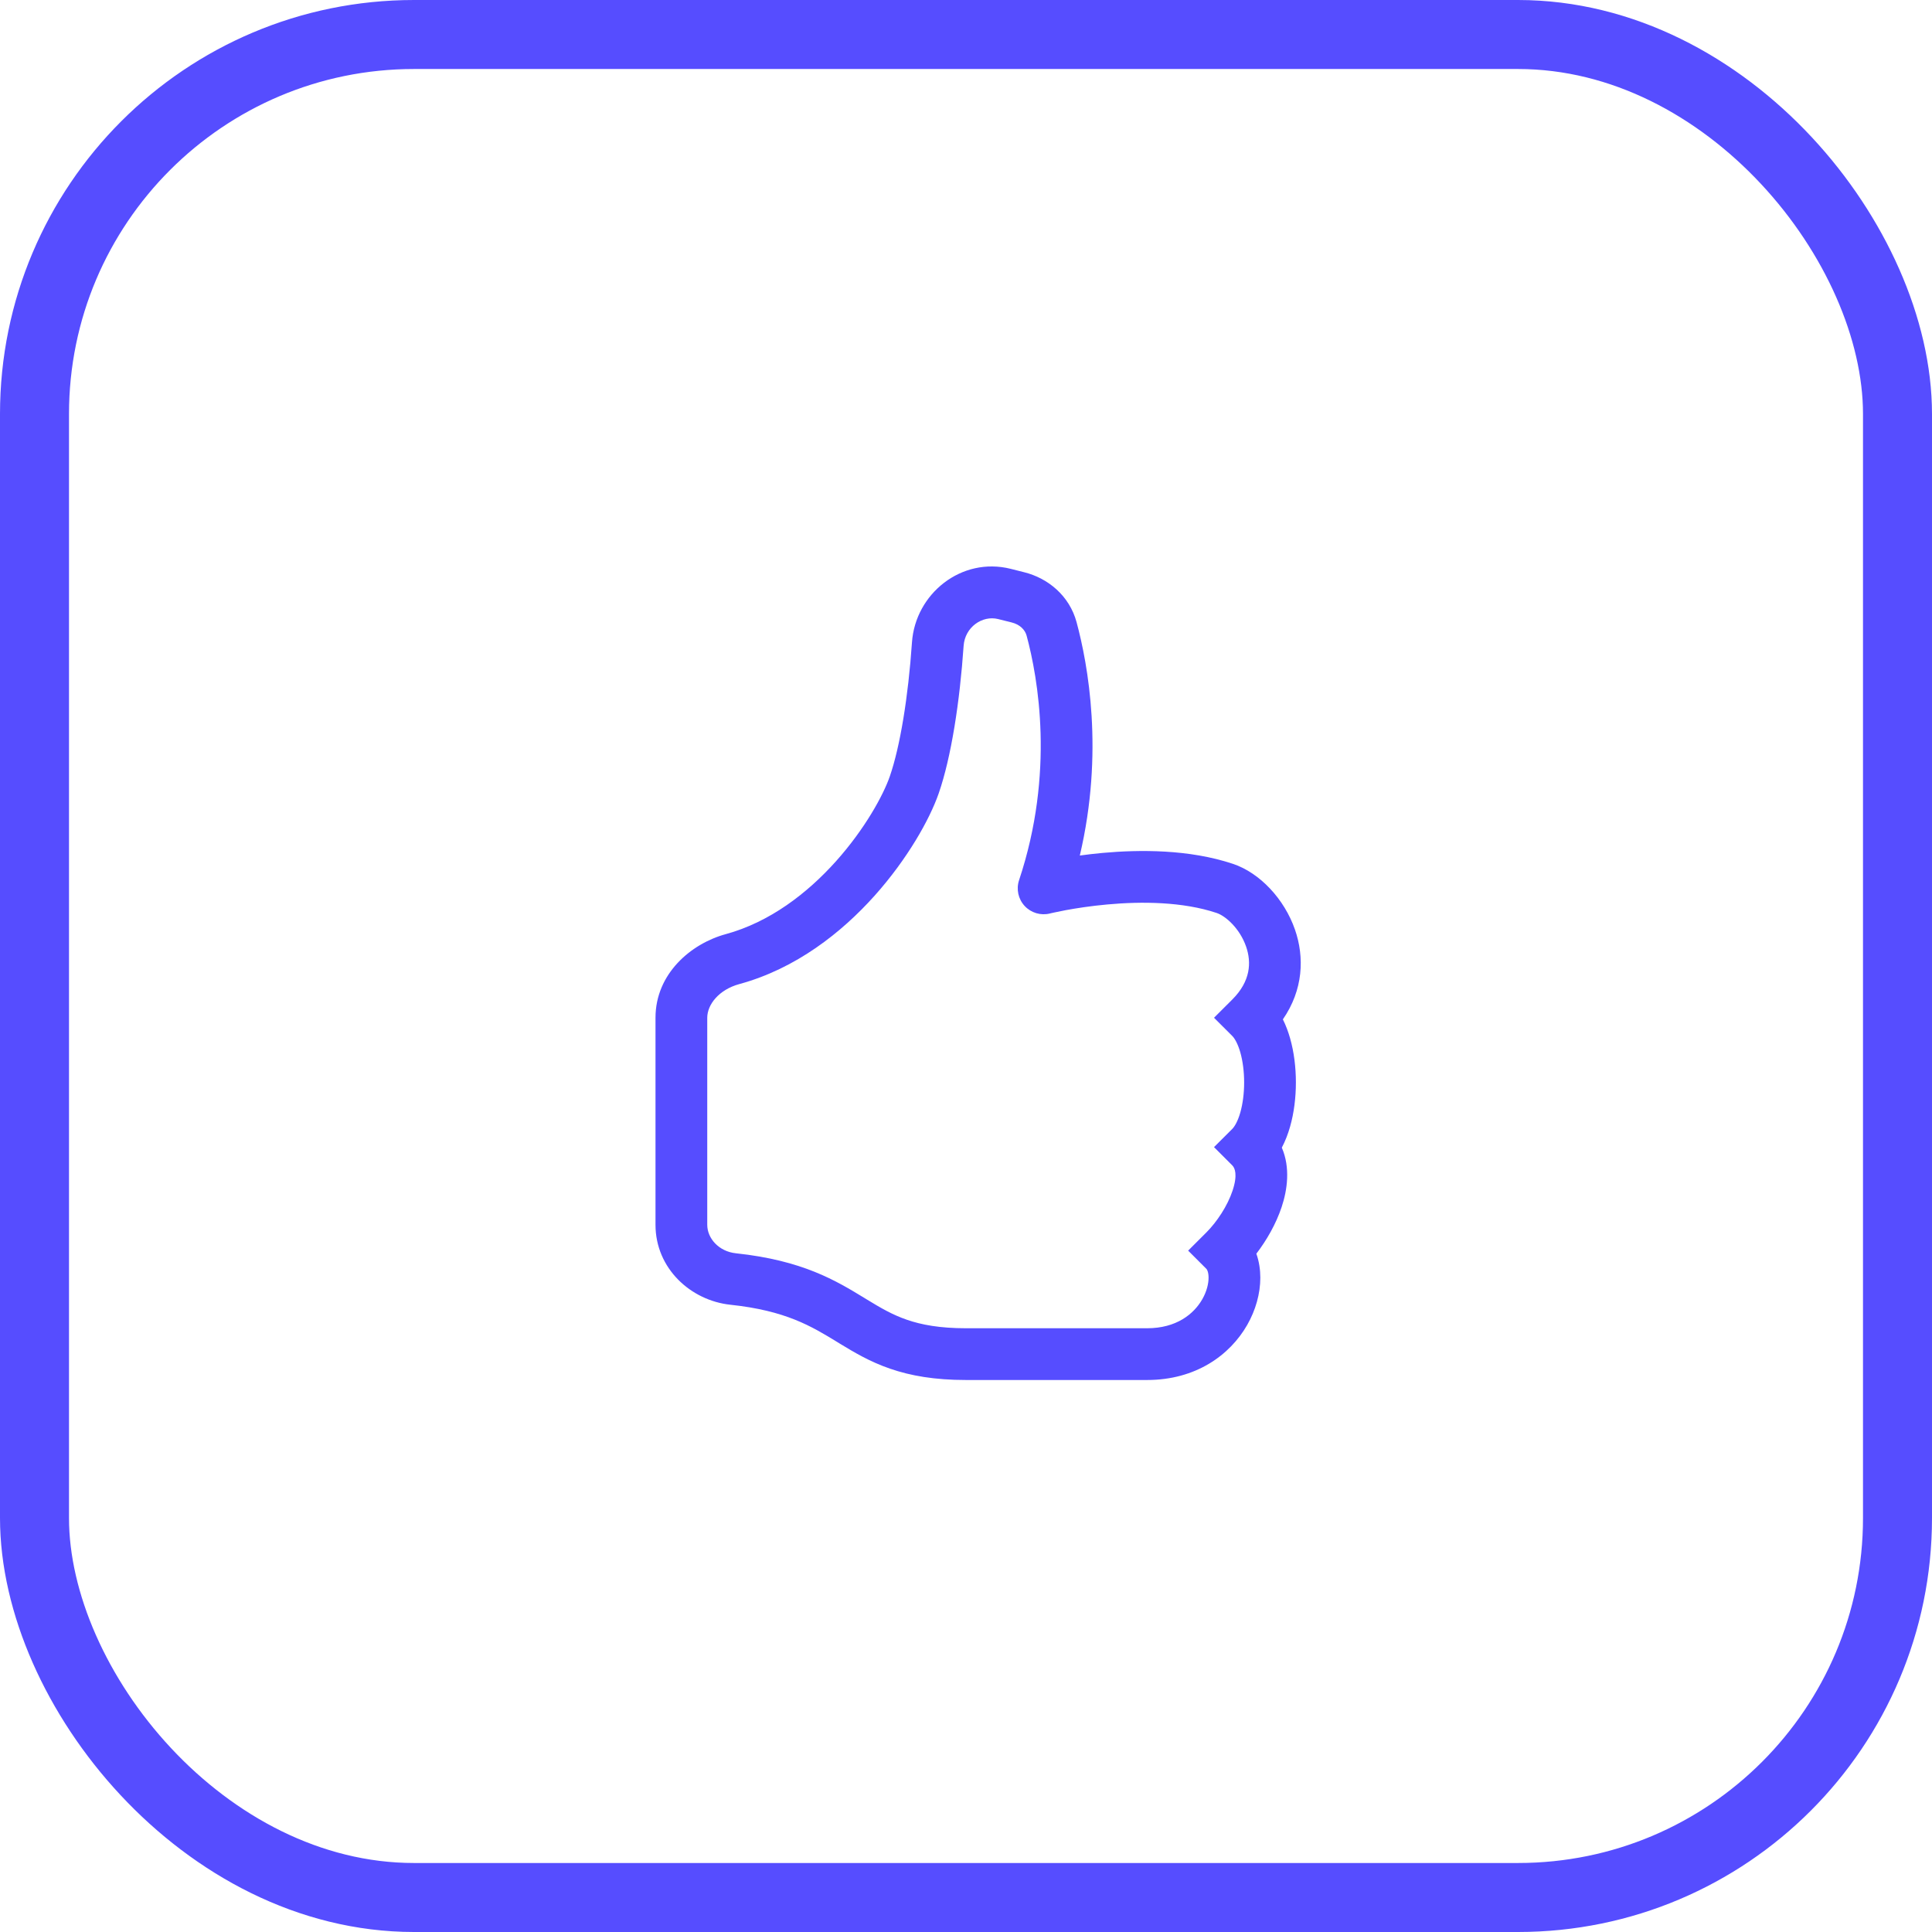 <svg width="56" height="56" viewBox="0 0 56 56" fill="none" xmlns="http://www.w3.org/2000/svg">
<rect x="1" y="1" width="54" height="54" rx="11" stroke="#564DFF" stroke-width="2"/>
<path fill-rule="evenodd" clip-rule="evenodd" d="M26.434 18.618C26.531 17.215 27.862 16.13 29.296 16.488L29.688 16.587C30.381 16.76 30.999 17.271 31.205 18.034C31.535 19.258 32.005 21.801 31.299 24.798C31.503 24.77 31.726 24.744 31.963 24.722C33.032 24.625 34.467 24.615 35.737 25.039C36.515 25.298 37.229 26.059 37.536 26.947C37.813 27.746 37.777 28.69 37.185 29.547C37.274 29.725 37.341 29.91 37.393 30.091C37.509 30.496 37.562 30.942 37.562 31.375C37.562 31.808 37.509 32.254 37.393 32.659C37.335 32.862 37.258 33.069 37.154 33.265C37.406 33.845 37.314 34.493 37.149 34.987C36.987 35.473 36.718 35.945 36.416 36.339C36.497 36.567 36.531 36.807 36.531 37.035C36.531 37.494 36.397 37.973 36.151 38.404C35.648 39.283 34.656 40 33.25 40V39.25V38.5C34.094 38.5 34.602 38.092 34.849 37.659C34.978 37.434 35.031 37.209 35.031 37.035C35.031 36.855 34.977 36.788 34.97 36.781L34.439 36.25L34.97 35.72C35.272 35.417 35.58 34.953 35.726 34.513C35.882 34.045 35.79 33.851 35.72 33.781L35.189 33.25L35.72 32.72C35.783 32.656 35.876 32.508 35.951 32.247C36.022 31.996 36.062 31.692 36.062 31.375C36.062 31.058 36.022 30.754 35.951 30.503C35.876 30.242 35.783 30.094 35.72 30.03L35.189 29.5L35.72 28.97C36.248 28.442 36.279 27.899 36.119 27.438C35.937 26.913 35.526 26.549 35.263 26.462C34.283 26.135 33.093 26.125 32.099 26.216C31.611 26.26 31.189 26.327 30.89 26.382C30.741 26.41 30.624 26.434 30.545 26.452C30.505 26.46 30.476 26.467 30.456 26.472L30.436 26.477L30.432 26.478C30.166 26.544 29.886 26.46 29.7 26.26C29.514 26.059 29.452 25.773 29.538 25.513C30.579 22.392 30.087 19.648 29.757 18.425C29.712 18.257 29.565 18.102 29.324 18.042L28.932 17.944C28.472 17.829 27.968 18.178 27.931 18.721C27.819 20.344 27.573 21.946 27.209 22.996C26.948 23.749 26.303 24.898 25.351 25.962C24.395 27.03 23.073 28.076 21.43 28.524C20.839 28.685 20.5 29.118 20.5 29.5V35.501C20.5 35.891 20.831 36.274 21.33 36.327C23.268 36.533 24.234 37.121 25.066 37.629C25.086 37.642 25.106 37.654 25.126 37.666C25.531 37.913 25.868 38.11 26.29 38.255C26.705 38.398 27.234 38.5 28 38.5H33.25V39.25V40H28C27.093 40 26.396 39.878 25.802 39.673C25.213 39.471 24.755 39.196 24.345 38.947C24.322 38.932 24.298 38.918 24.274 38.903C23.518 38.441 22.776 37.989 21.172 37.819C20.023 37.697 19 36.768 19 35.501V29.5C19 28.224 20.028 27.352 21.035 27.077C22.309 26.73 23.396 25.897 24.233 24.962C25.073 24.023 25.605 23.043 25.791 22.505C26.09 21.642 26.326 20.196 26.434 18.618Z" fill="#564DFF"/>
</svg>
